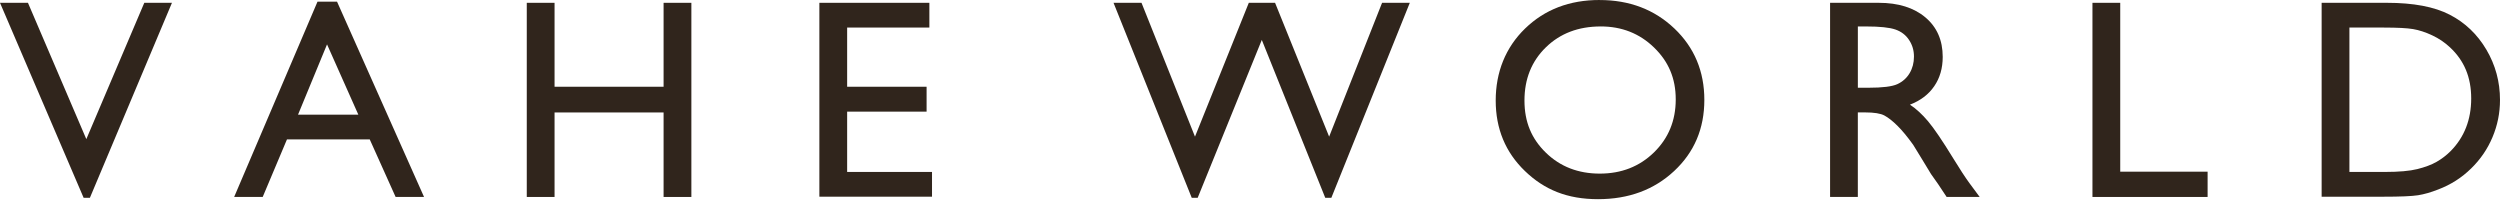 <svg width="393" height="32" viewBox="0 0 393 32" fill="none" xmlns="http://www.w3.org/2000/svg">
<path d="M22.684 0.442H27.031L14.133 31.091H13.145L0 0.442H4.395L13.57 21.871L22.684 0.442Z" fill="#30251C"/>
<path d="M49.914 0.266H52.984L66.66 30.962H62.191L58.125 21.918H45.109L41.297 30.962H36.809L49.91 0.266H49.914ZM56.332 18.03L51.41 6.977L46.848 18.03H56.332Z" fill="#30251C"/>
<path d="M104.316 0.442H108.684V30.962H104.316V17.678H87.176V30.962H82.809V0.442H87.176V13.636H104.316V0.442Z" fill="#30251C"/>
<path d="M128.805 0.442H146.098V4.331H133.172V13.636H145.66V17.549H133.172V27.03H146.512V30.919H128.805V0.442Z" fill="#30251C"/>
<path d="M217.266 0.442H221.621L209.289 31.091H208.328L198.355 6.273L188.277 31.091H187.34L175.047 0.442H179.445L187.852 21.481L196.313 0.442H200.441L208.941 21.481L217.262 0.442H217.266Z" fill="#30251C"/>
<path d="M251.445 0.004C256.16 0.004 260.082 1.497 263.219 4.483C266.352 7.469 267.922 11.213 267.922 15.712C267.922 20.21 266.34 23.935 263.176 26.886C260.012 29.837 256.023 31.31 251.207 31.31C246.391 31.31 242.781 29.837 239.719 26.886C236.656 23.935 235.125 20.242 235.125 15.798C235.125 11.354 236.668 7.465 239.75 4.479C242.832 1.493 246.734 0 251.445 0V0.004ZM251.621 4.159C248.129 4.159 245.262 5.249 243.016 7.434C240.77 9.619 239.645 12.409 239.645 15.802C239.645 19.194 240.77 21.832 243.027 24.017C245.281 26.202 248.102 27.292 251.492 27.292C254.883 27.292 257.734 26.178 260.012 23.951C262.289 21.723 263.426 18.948 263.426 15.626C263.426 12.304 262.289 9.673 260.012 7.465C257.734 5.257 254.941 4.155 251.625 4.155L251.621 4.159Z" fill="#30251C"/>
<path d="M287.688 30.962V0.442H295.328C298.414 0.442 300.863 1.208 302.676 2.736C304.488 4.264 305.395 6.336 305.395 8.942C305.395 10.721 304.949 12.257 304.063 13.55C303.176 14.848 301.902 15.813 300.242 16.454C301.219 17.095 302.172 17.971 303.102 19.077C304.031 20.183 305.344 22.114 307.031 24.865C308.094 26.597 308.945 27.902 309.586 28.774L311.203 30.958H306.008L304.676 28.946C304.633 28.871 304.543 28.75 304.414 28.574L303.563 27.37L302.211 25.143L300.75 22.759C299.848 21.504 299.023 20.507 298.273 19.765C297.523 19.022 296.844 18.491 296.238 18.162C295.633 17.834 294.617 17.67 293.188 17.67H292.051V30.954H287.684L287.688 30.962ZM293.363 4.159H292.055V13.793H293.715C295.926 13.793 297.445 13.605 298.266 13.226C299.086 12.847 299.73 12.276 300.188 11.51C300.645 10.744 300.875 9.877 300.875 8.899C300.875 7.922 300.621 7.066 300.109 6.289C299.602 5.511 298.883 4.96 297.957 4.639C297.031 4.319 295.5 4.159 293.359 4.159H293.363Z" fill="#30251C"/>
<path d="M328.934 0.442H333.301V26.988H347.035V30.962H328.934V0.442Z" fill="#30251C"/>
<path d="M364.961 30.919V0.442H375.246C379.395 0.442 382.676 1.063 385.094 2.31C387.512 3.557 389.43 5.386 390.859 7.805C392.285 10.224 393 12.859 393 15.716C393 17.756 392.605 19.706 391.82 21.57C391.035 23.435 389.914 25.072 388.457 26.487C386.973 27.945 385.246 29.043 383.281 29.786C382.133 30.239 381.074 30.54 380.113 30.693C379.152 30.845 377.32 30.923 374.609 30.923H364.957L364.961 30.919ZM374.785 4.331H369.328V27.03H374.918C377.102 27.03 378.797 26.882 380.004 26.581C381.211 26.28 382.219 25.905 383.027 25.444C383.836 24.983 384.574 24.42 385.242 23.751C387.395 21.567 388.473 18.807 388.473 15.473C388.473 12.139 387.367 9.525 385.152 7.457C384.336 6.687 383.402 6.05 382.348 5.558C381.293 5.061 380.293 4.737 379.344 4.573C378.398 4.413 376.875 4.334 374.781 4.334L374.785 4.331Z" fill="#30251C"/>
</svg>
